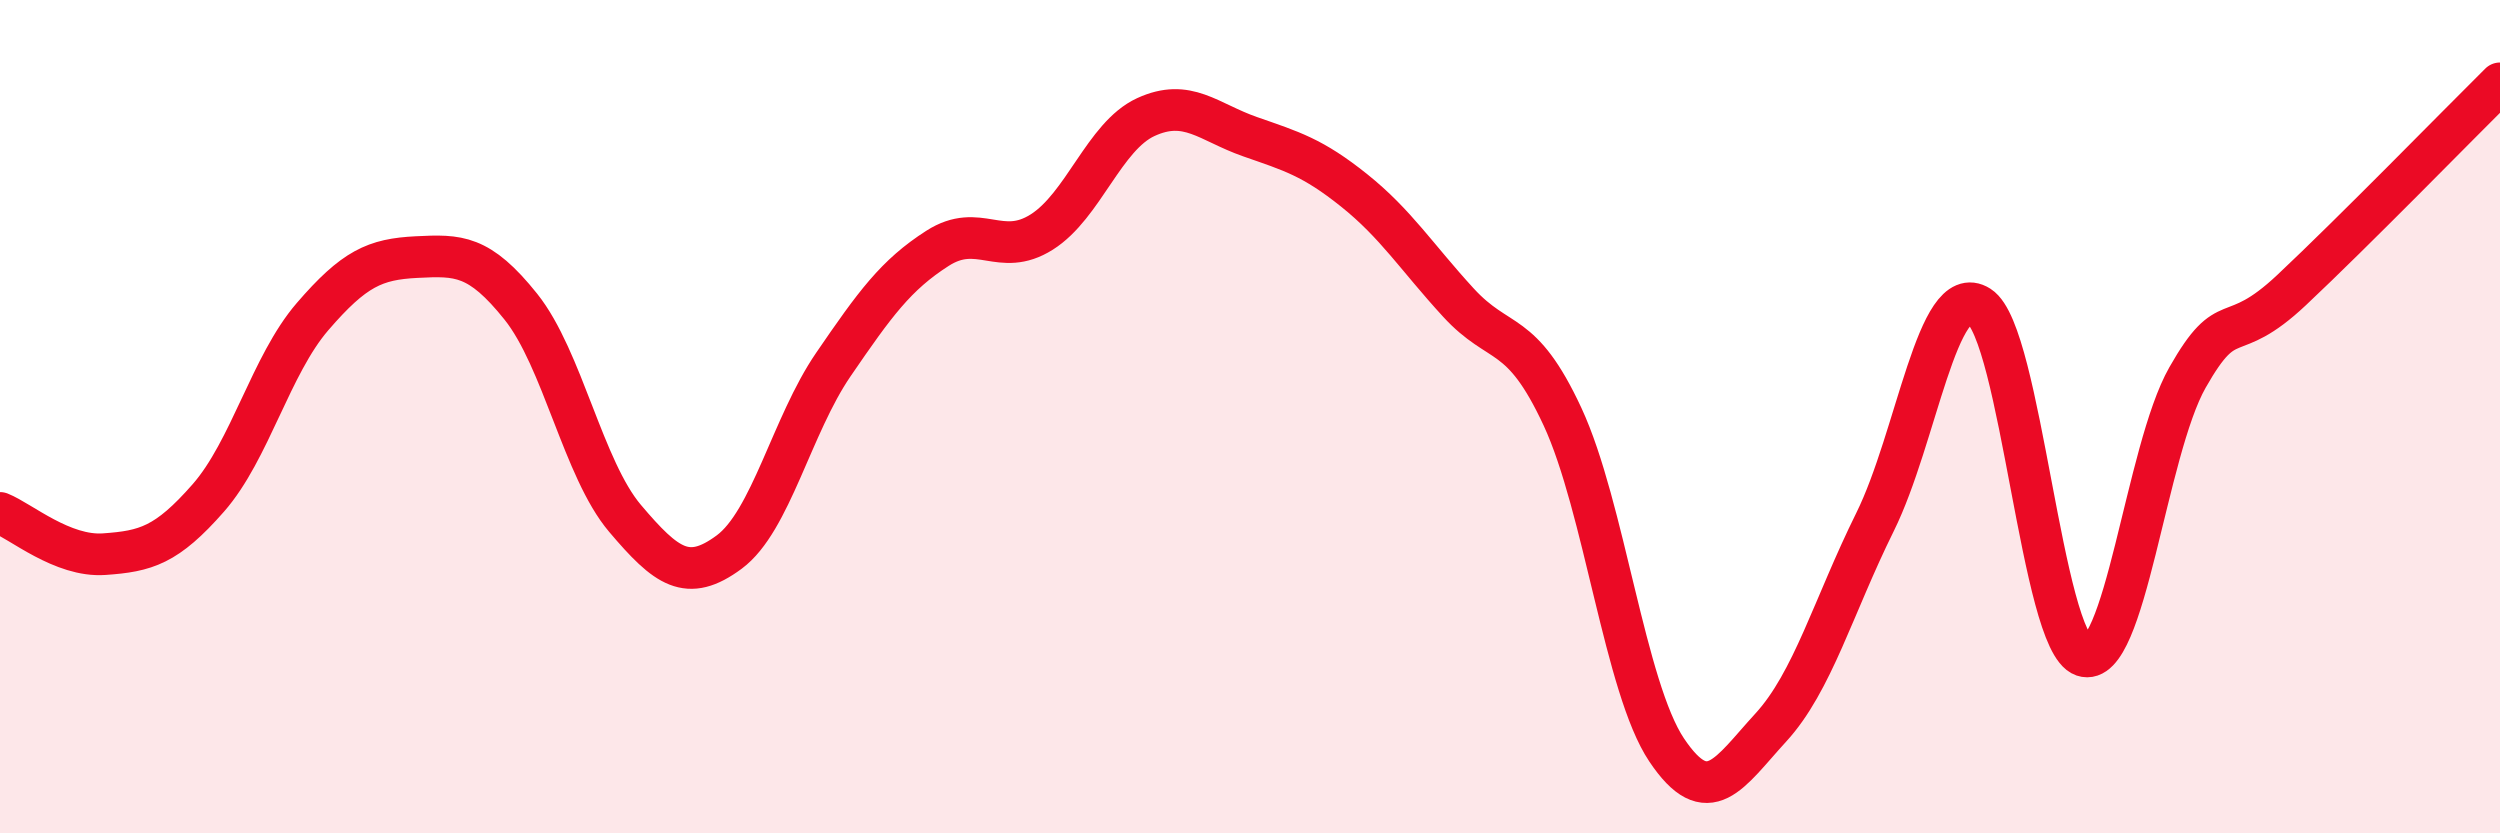 
    <svg width="60" height="20" viewBox="0 0 60 20" xmlns="http://www.w3.org/2000/svg">
      <path
        d="M 0,12.31 C 0.5,12.51 1.5,13.37 2.5,13.3 C 3.5,13.23 4,13.09 5,11.95 C 6,10.81 6.5,8.76 7.5,7.6 C 8.5,6.44 9,6.22 10,6.17 C 11,6.12 11.5,6.11 12.5,7.36 C 13.5,8.61 14,11.26 15,12.44 C 16,13.62 16.5,13.99 17.5,13.25 C 18.5,12.51 19,10.21 20,8.75 C 21,7.29 21.5,6.6 22.5,5.96 C 23.5,5.32 24,6.2 25,5.57 C 26,4.94 26.5,3.27 27.5,2.81 C 28.5,2.35 29,2.93 30,3.28 C 31,3.63 31.5,3.77 32.5,4.57 C 33.5,5.37 34,6.17 35,7.26 C 36,8.35 36.5,7.85 37.5,10 C 38.5,12.15 39,16.51 40,18 C 41,19.49 41.5,18.55 42.5,17.46 C 43.5,16.37 44,14.55 45,12.53 C 46,10.51 46.5,6.71 47.5,7.35 C 48.5,7.99 49,15.4 50,15.74 C 51,16.08 51.5,10.82 52.5,9.06 C 53.5,7.3 53.5,8.37 55,6.96 C 56.5,5.55 59,2.99 60,2L60 20L0 20Z"
        fill="#EB0A25"
        opacity="0.1"
        stroke-linecap="round"
        stroke-linejoin="round"
      />
      <path
        d="M 0,12.31 C 0.5,12.51 1.5,13.37 2.5,13.3 C 3.5,13.23 4,13.09 5,11.95 C 6,10.81 6.5,8.76 7.5,7.6 C 8.5,6.44 9,6.22 10,6.17 C 11,6.12 11.5,6.11 12.5,7.36 C 13.5,8.61 14,11.26 15,12.44 C 16,13.62 16.5,13.99 17.5,13.25 C 18.5,12.51 19,10.21 20,8.75 C 21,7.29 21.5,6.6 22.5,5.96 C 23.5,5.32 24,6.2 25,5.57 C 26,4.94 26.5,3.27 27.5,2.81 C 28.5,2.35 29,2.93 30,3.28 C 31,3.63 31.5,3.77 32.5,4.57 C 33.5,5.37 34,6.17 35,7.26 C 36,8.35 36.5,7.85 37.5,10 C 38.5,12.15 39,16.51 40,18 C 41,19.49 41.5,18.55 42.5,17.46 C 43.5,16.37 44,14.55 45,12.53 C 46,10.51 46.5,6.71 47.5,7.35 C 48.5,7.99 49,15.4 50,15.74 C 51,16.08 51.5,10.82 52.5,9.06 C 53.5,7.3 53.5,8.37 55,6.96 C 56.5,5.55 59,2.99 60,2"
        stroke="#EB0A25"
        stroke-width="1"
        fill="none"
        stroke-linecap="round"
        stroke-linejoin="round"
      />
    </svg>
  